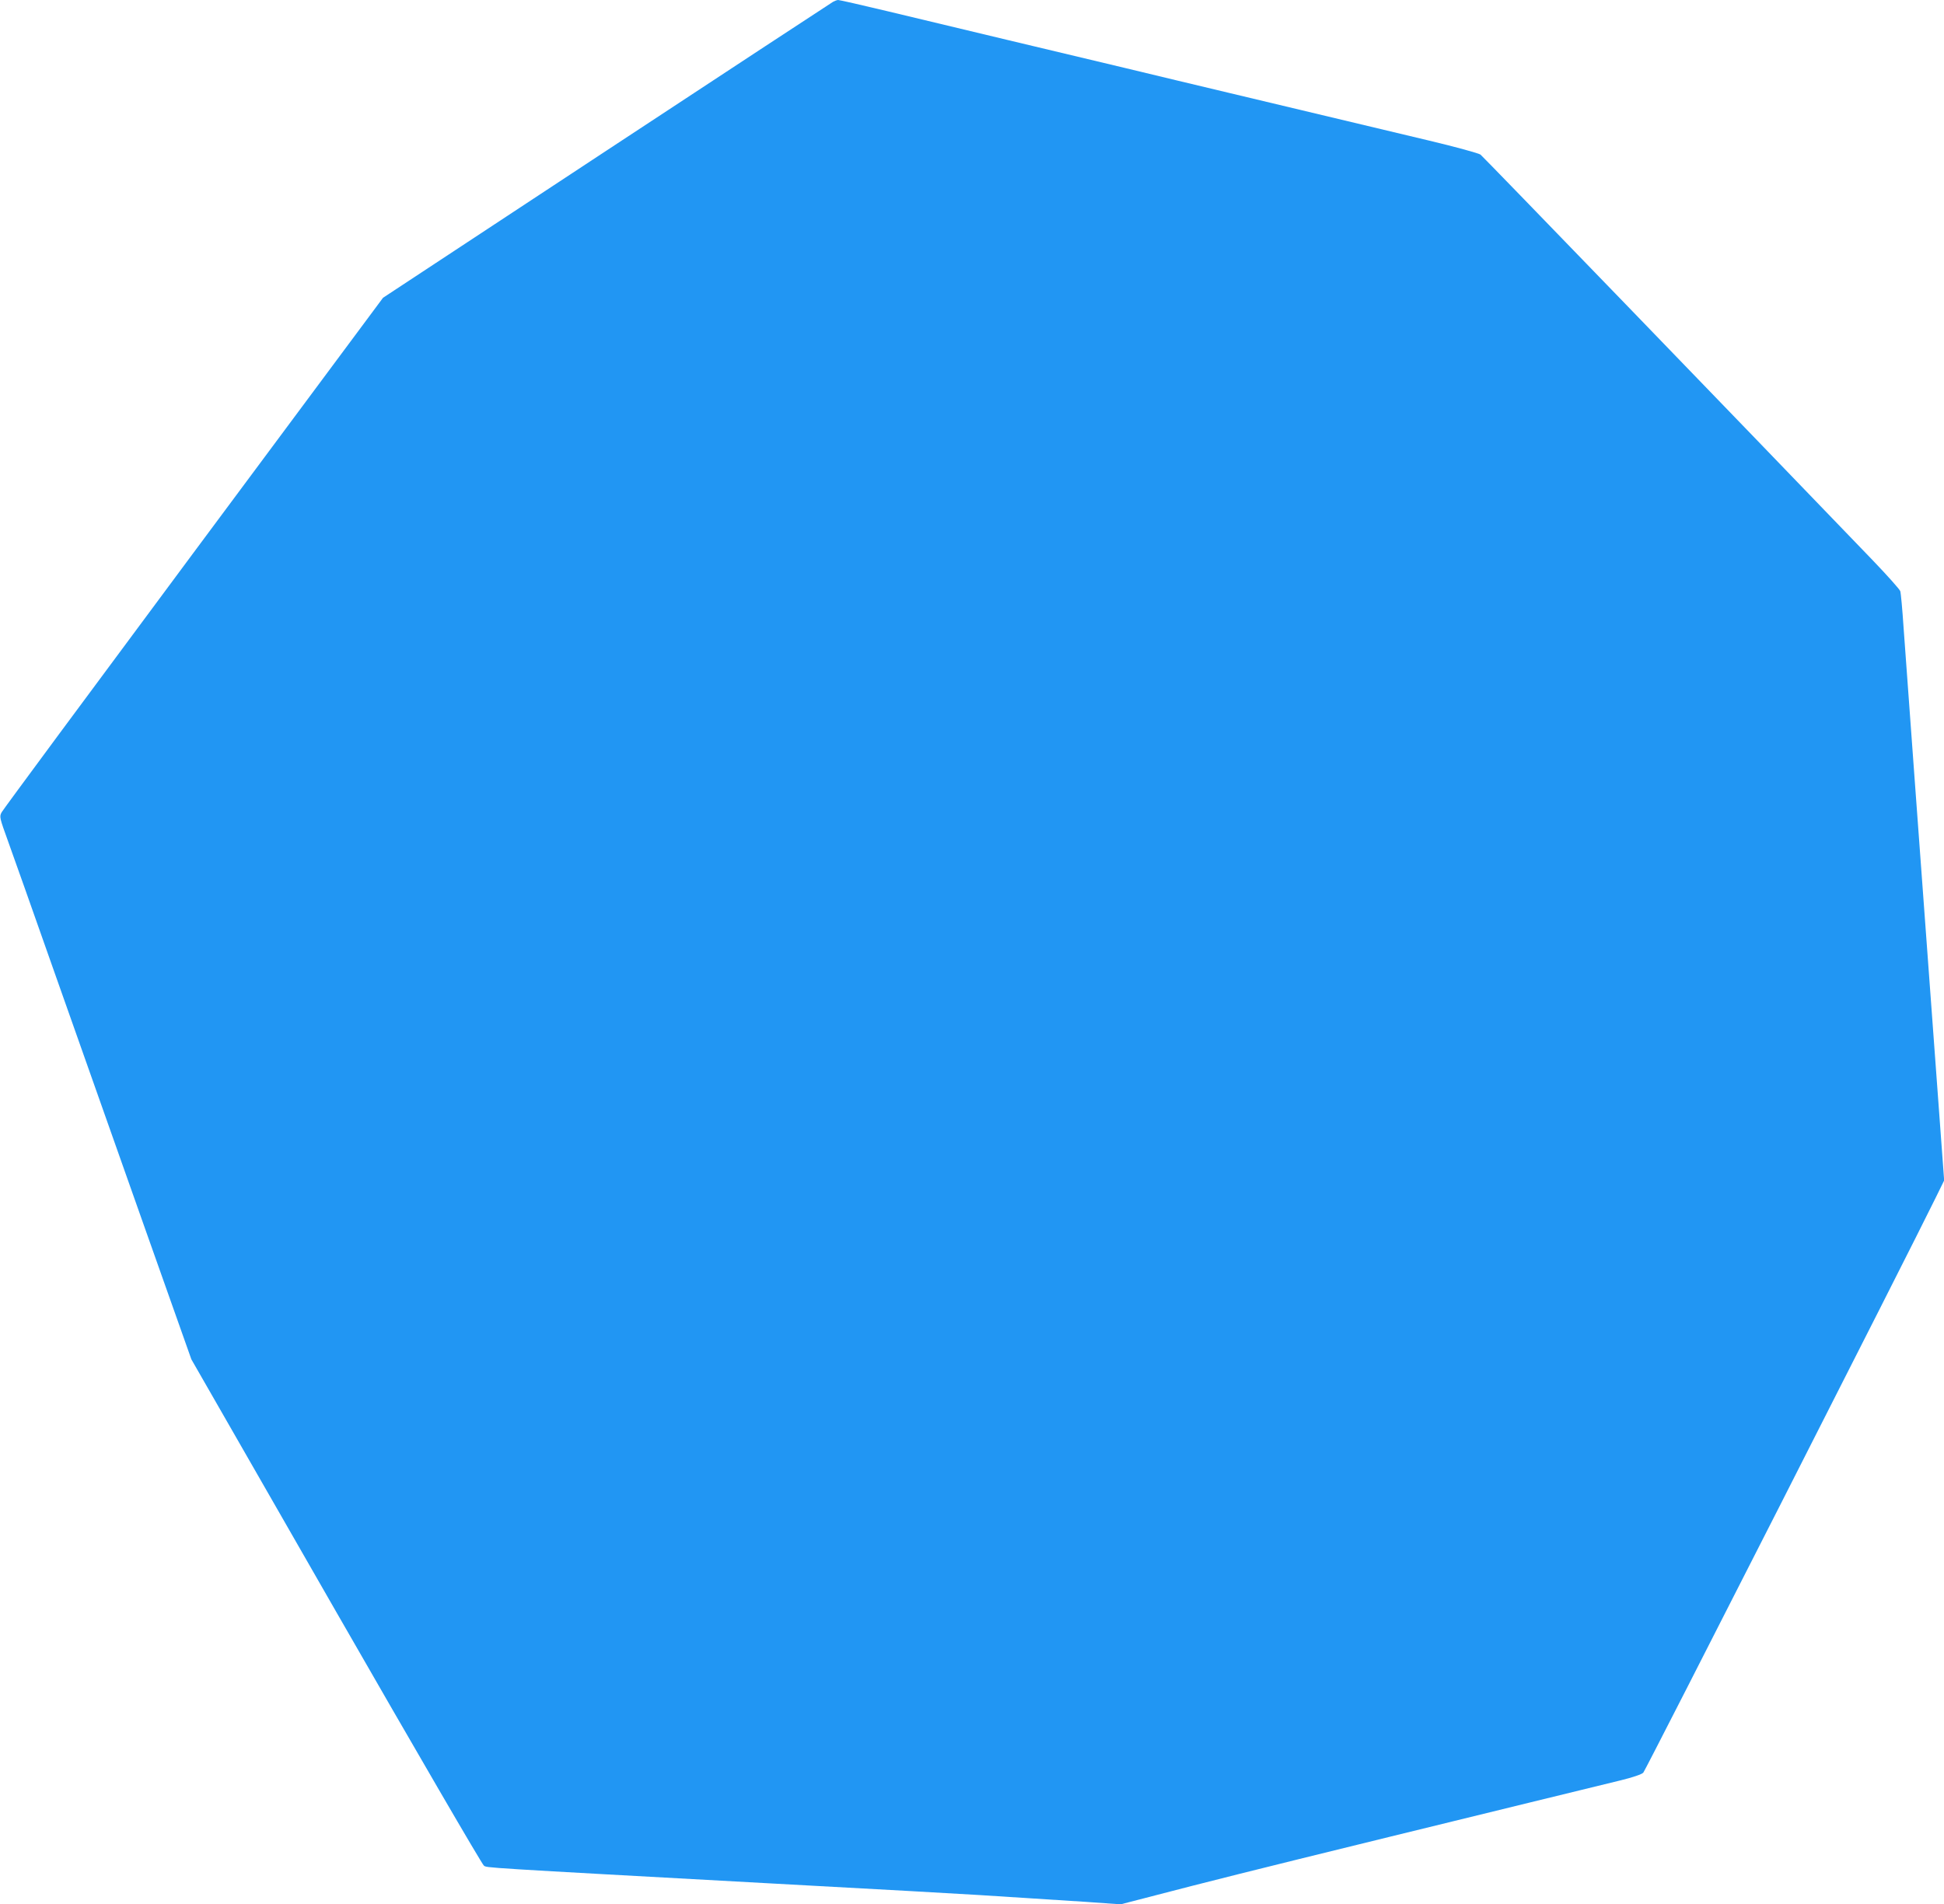 <?xml version="1.0" standalone="no"?>
<!DOCTYPE svg PUBLIC "-//W3C//DTD SVG 20010904//EN"
 "http://www.w3.org/TR/2001/REC-SVG-20010904/DTD/svg10.dtd">
<svg version="1.0" xmlns="http://www.w3.org/2000/svg"
 width="1280pt" height="1254pt" viewBox="0 0 1280 1254"
 preserveAspectRatio="xMidYMid meet">
<g transform="translate(0,1254) scale(0.1,-0.1)"
fill="#2196f3" stroke="none">
<path d="M5485 12528 c-11 -6 -682 -447 -1492 -980 l-1471 -969 -1250 -1682
c-687 -925 -1255 -1693 -1261 -1706 -16 -29 -14 -36 42 -191 25 -69 167 -469
315 -890 149 -421 410 -1160 581 -1644 l311 -878 952 -1660 c524 -913 962
-1666 974 -1674 22 -15 -46 -11 1919 -119 649 -35 1254 -69 1345 -75 252 -16
452 -29 702 -45 l227 -16 468 121 c424 108 719 181 2228 550 253 62 520 127
594 145 82 20 140 40 151 51 15 16 1746 3420 1927 3790 l54 110 -46 625 c-118
1604 -201 2733 -221 3014 -8 121 -18 230 -22 242 -4 12 -86 104 -183 205 -911
947 -2564 2657 -2581 2670 -13 9 -165 51 -338 92 -295 70 -488 116 -1325 316
-184 44 -487 116 -672 161 -412 98 -1149 274 -1569 375 -171 41 -317 74 -325
74 -8 0 -23 -6 -34 -12z"/>
</g>
</svg>
